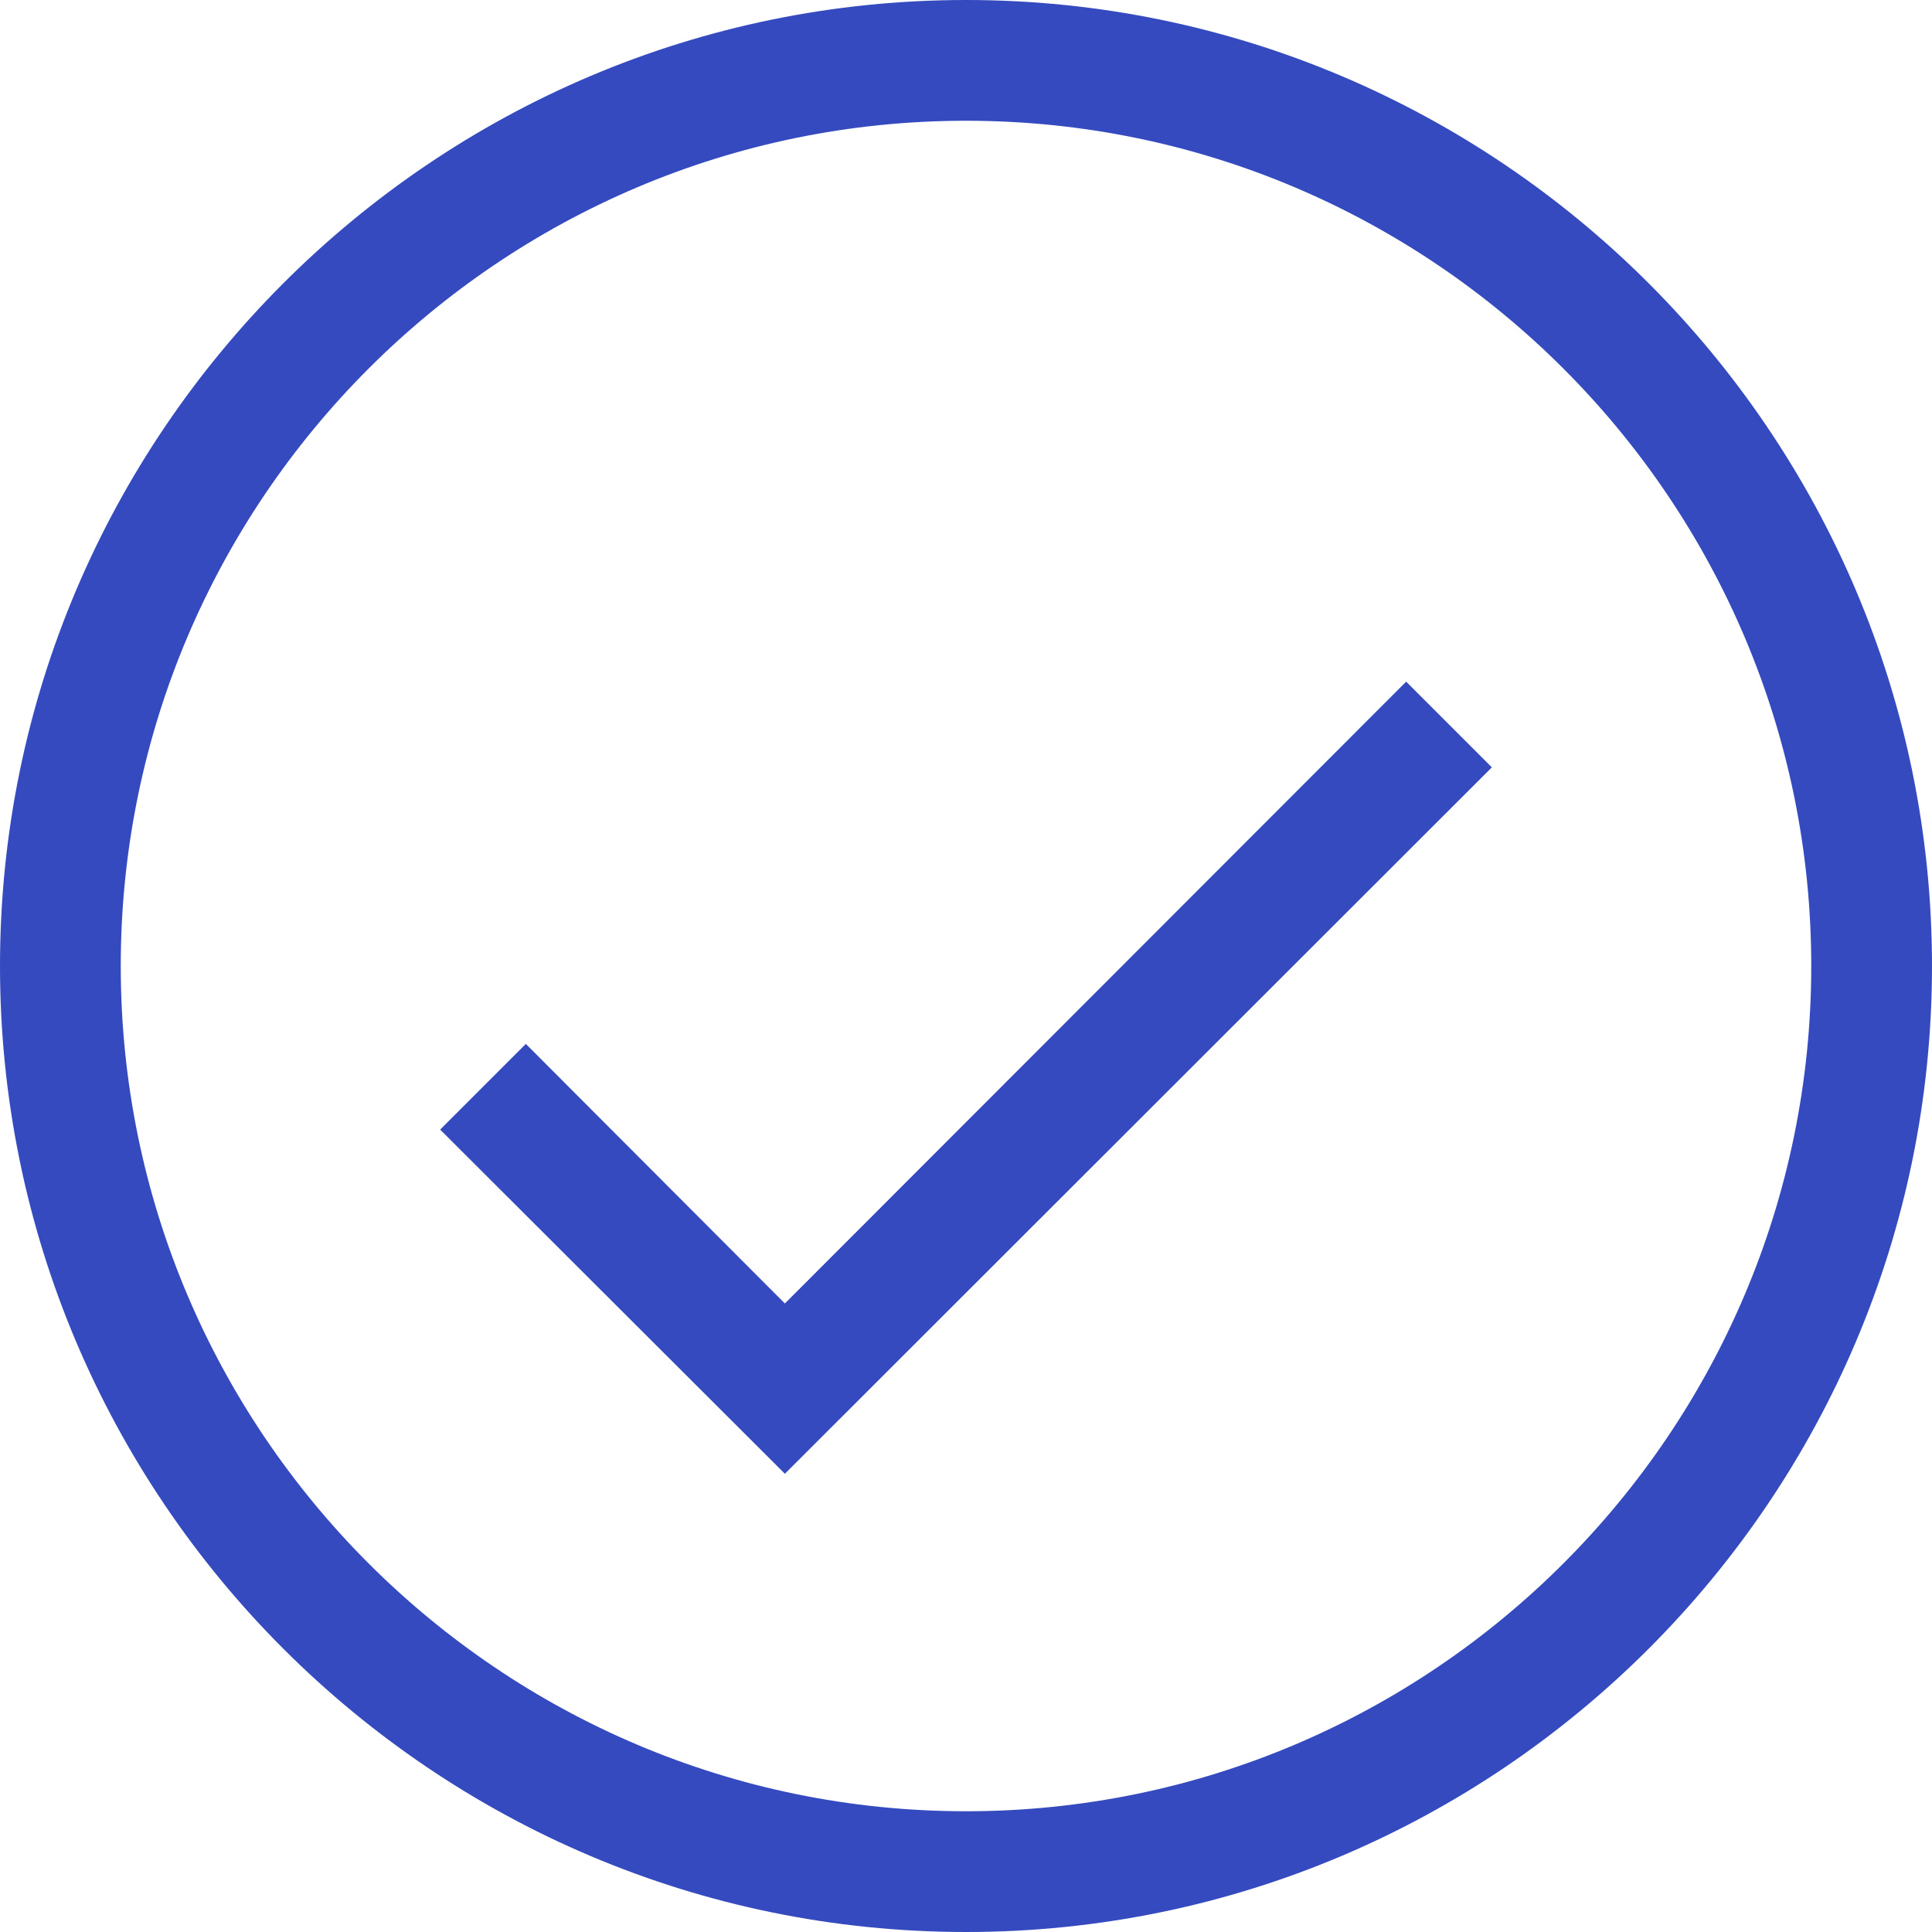 <svg width="28" height="28" viewBox="0 0 28 28" fill="none" xmlns="http://www.w3.org/2000/svg">
<g clip-path="url(#clip0_1304_10)">
<path d="M14 0C6.282 0 0 6.282 0 14C0 21.718 6.282 28 14 28C21.718 28 28 21.718 28 14C28 6.282 21.718 0 14 0ZM14 26.25C7.245 26.25 1.75 20.755 1.75 14C1.75 7.245 7.245 1.75 14 1.75C20.755 1.75 26.25 7.245 26.25 14C26.25 20.755 20.755 26.25 14 26.25Z" fill="#344ABE"/>
<path d="M11.375 18.891L7.621 15.129L6.379 16.371L11.375 21.359L21.621 11.121L20.379 9.879L11.375 18.891Z" fill="#344ABE"/>
</g>
<defs>
<clipPath id="clip0_1304_10">
<rect width="28" height="28" fill="white"/>
</clipPath>
</defs>
</svg>
